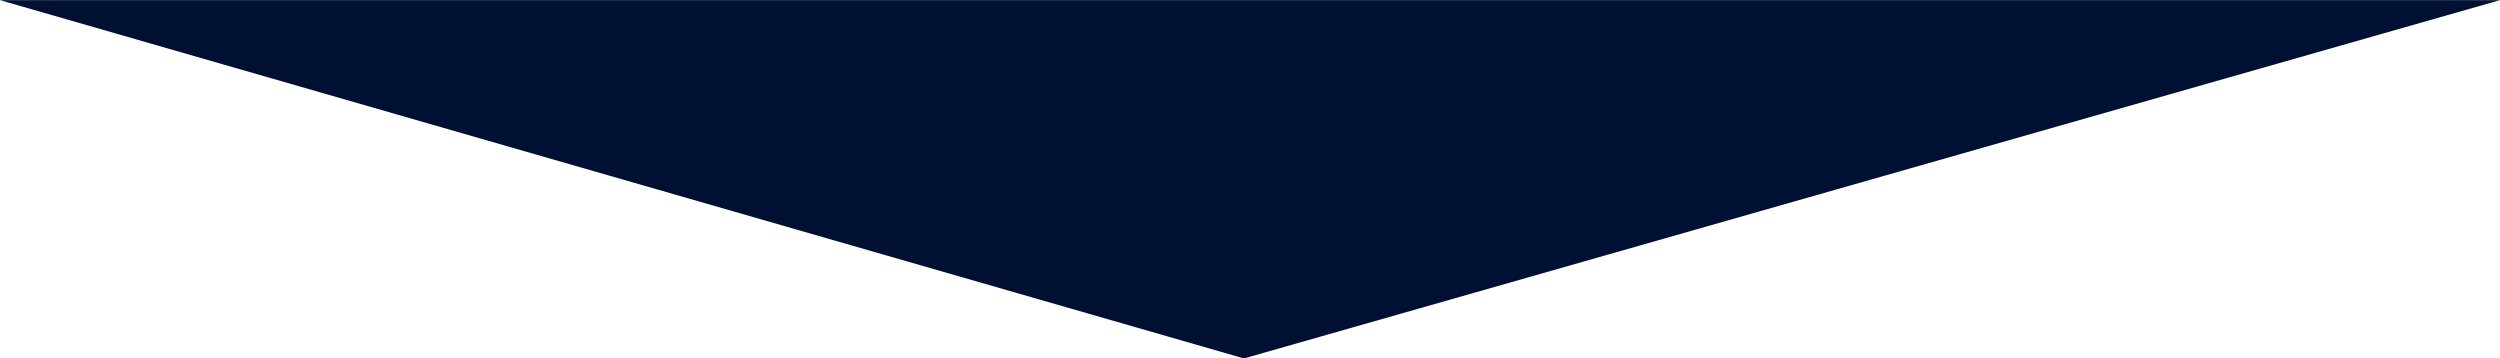 <?xml version="1.0" encoding="UTF-8" standalone="no"?>
<!-- Created with Inkscape (http://www.inkscape.org/) -->

<svg
   width="93.098mm"
   height="13.341mm"
   viewBox="0 0 93.098 13.341"
   version="1.1"
   id="svg5"
   inkscape:version="1.1 (c68e22c387, 2021-05-23)"
   sodipodi:docname="arrow-down-wide.svg"
   xmlns:inkscape="http://www.inkscape.org/namespaces/inkscape"
   xmlns:sodipodi="http://sodipodi.sourceforge.net/DTD/sodipodi-0.dtd"
   xmlns="http://www.w3.org/2000/svg"
   xmlns:svg="http://www.w3.org/2000/svg">
  <sodipodi:namedview
     id="namedview7"
     pagecolor="#ffffff"
     bordercolor="#666666"
     borderopacity="1.0"
     inkscape:pageshadow="2"
     inkscape:pageopacity="0.0"
     inkscape:pagecheckerboard="true"
     inkscape:document-units="mm"
     showgrid="false"
     inkscape:zoom="2.4513035"
     inkscape:cx="161.5467"
     inkscape:cy="21.00923"
     inkscape:window-width="1920"
     inkscape:window-height="1017"
     inkscape:window-x="1912"
     inkscape:window-y="-8"
     inkscape:window-maximized="1"
     inkscape:current-layer="layer1"
     fit-margin-top="0"
     fit-margin-left="0"
     fit-margin-right="0"
     fit-margin-bottom="0"
     width="93.109mm" />
  <defs
     id="defs2" />
  <g
     inkscape:label="レイヤー 1"
     inkscape:groupmode="layer"
     id="layer1"
     transform="translate(44.833,-11.086)">
    <g
       aria-label="▼"
       transform="matrix(9.327,0,0,1.567,-124.33,-16.352)"
       id="text5931"
       style="font-size:12.11px;line-height:1.25;fill:#001033;stroke-width:0.303">
      <path
         d="M 13.49,26.028 8.523,17.513 H 18.505 Z"
         id="path1593" />
    </g>
  </g>
</svg>
